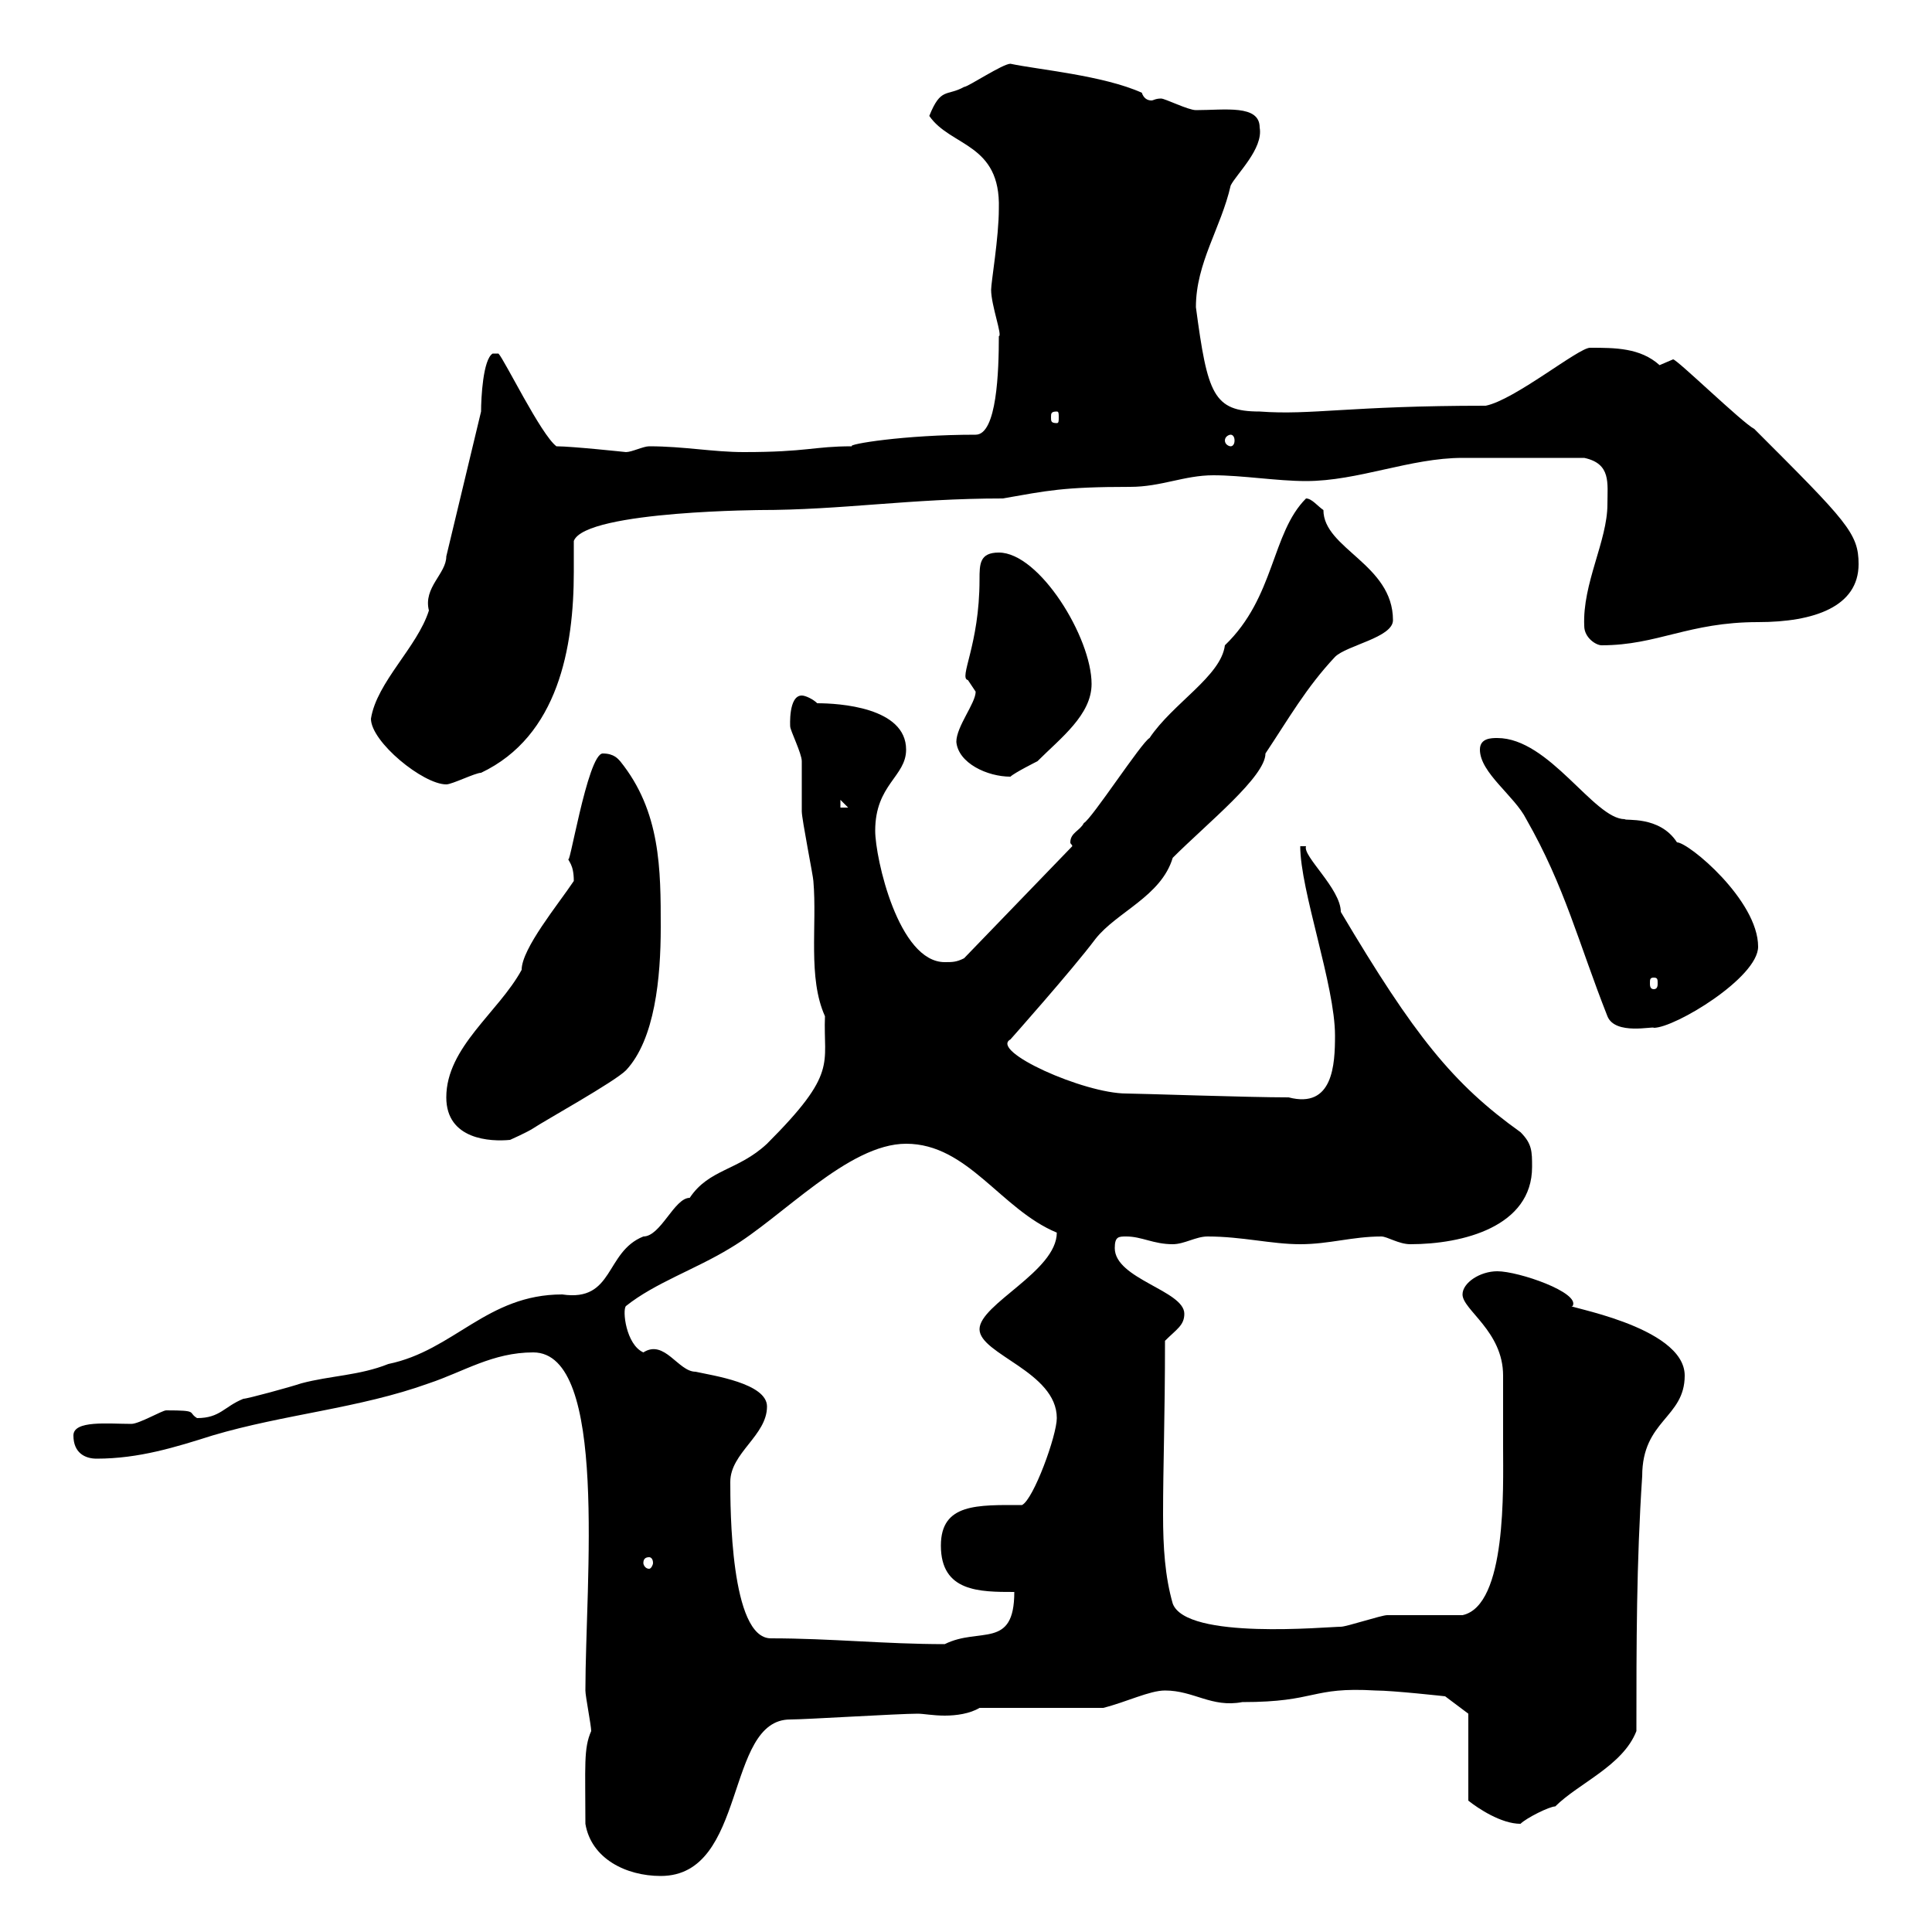 <svg xmlns="http://www.w3.org/2000/svg" xmlns:xlink="http://www.w3.org/1999/xlink" width="300" height="300"><path d="M90.90 283.20C91.80 288.60 97.20 291.30 102.60 291.30C116.10 291.30 112.50 267 122.70 267C125.10 267 139.50 266.10 142.50 266.10C143.40 266.10 144.90 266.40 146.70 266.40C148.50 266.40 150.60 266.10 152.10 265.20L171.30 265.20C174.90 264.30 178.50 262.50 180.90 262.50C185.40 262.50 188.10 265.20 192.90 264.30C204.60 264.30 203.40 261.90 213.60 262.50C216.30 262.50 224.40 263.40 224.40 263.40L228 266.10L228 279.60C229.50 280.80 233.10 283.20 236.10 283.20C237 282.30 240.60 280.50 241.50 280.50C245.10 276.90 252 274.20 254.10 268.80C254.10 255.30 254.10 242.70 255 229.20C255 220.50 261.60 220.20 261.60 213.60C261.60 205.80 242.10 202.80 244.20 202.80C245.40 200.70 235.80 197.40 232.50 197.40C229.80 197.40 227.10 199.20 227.10 201C227.10 203.40 233.40 206.70 233.40 213.60C233.40 215.10 233.40 222 233.40 224.70C233.40 231 234 249.30 227.10 250.80C225.30 250.80 217.20 250.80 215.40 250.80C214.50 250.80 209.10 252.60 208.20 252.60C206.10 252.60 184.20 254.70 182.10 249C180.90 244.80 180.60 240.30 180.60 235.20C180.60 227.40 180.90 220.20 180.90 208.20C182.70 206.40 183.90 205.80 183.90 204C183.90 200.40 173.10 198.60 173.10 193.80C173.10 192 173.70 192 174.90 192C177.30 192 179.10 193.20 182.10 193.20C183.90 193.20 185.70 192 187.50 192C192.90 192 197.40 193.20 201.90 193.20C206.40 193.20 210 192 214.50 192C215.40 192 217.20 193.20 219 193.20C227.10 193.20 237.90 190.50 237.90 181.20C237.90 178.80 237.90 177.60 236.10 175.80C225.60 168.30 219.60 160.80 208.20 141.60C208.20 138 202.20 132.90 202.80 131.40L201.90 131.40C201.90 138.30 207.30 153 207.30 160.80C207.30 165.30 207 172.20 200.10 170.40C193.80 170.40 176.70 169.80 174.90 169.80C168.30 169.80 153.60 163.20 156.90 161.40C156.90 161.40 166.50 150.60 170.10 145.80C173.40 141.60 180.30 139.20 182.10 133.20C187.50 127.80 196.50 120.60 196.50 117C200.10 111.60 202.80 106.80 207.30 102C209.10 100.20 216.30 99 216.30 96.30C216.30 87.60 205.50 85.20 205.50 79.20C204.60 78.60 203.70 77.40 202.80 77.40C197.40 82.80 198 92.70 190.20 100.20C189.60 105 182.10 109.20 178.50 114.60C177.30 115.20 169.50 127.20 168.30 127.80C167.70 129 166.20 129.30 166.20 130.80C166.20 131.10 166.50 131.10 166.50 131.40L149.70 148.80C148.50 149.40 147.90 149.40 146.70 149.40C139.50 149.40 135.90 133.20 135.90 129C135.90 121.80 140.70 120.60 140.70 116.40C140.70 109.80 130.20 109.20 126.90 109.20C126.30 108.60 125.10 108 124.50 108C122.40 108 122.70 112.80 122.70 112.80C122.70 113.40 124.50 117 124.50 118.20C124.50 118.80 124.50 125.40 124.50 126C124.50 127.20 126.30 136.20 126.30 136.80C126.90 143.70 125.40 151.80 128.10 157.80C127.80 165.30 130.20 166.50 119.10 177.60C114.60 181.80 110.10 181.50 107.10 186C104.70 186 102.60 192 99.90 192C93.90 194.40 95.40 202.20 87.30 201C75.60 201 70.50 209.70 60.30 211.80C55.80 213.60 51.30 213.60 46.80 214.80C45 215.40 38.40 217.20 37.80 217.20C34.80 218.40 34.20 220.20 30.60 220.20C29.10 219.30 30.90 219 25.80 219C25.20 219 21.60 221.10 20.40 221.10C16.80 221.10 11.40 220.50 11.40 222.90C11.40 225.60 13.20 226.50 15 226.50C21.60 226.50 27.30 224.70 33 222.90C44.10 219.60 55.80 218.70 66.60 214.80C72 213 76.50 210 82.80 210C94.50 210 90.90 245.70 90.90 262.50C90.90 263.40 91.80 267.90 91.80 268.80C90.60 271.50 90.90 274.20 90.90 283.20ZM113.40 230.10C113.40 225.60 119.10 222.90 119.10 218.40C119.10 214.80 110.70 213.60 108 213C105.30 213 103.20 207.90 99.90 210C97.20 208.80 96.60 203.40 97.20 202.80C101.70 199.20 108 197.10 113.40 193.80C121.50 189 131.70 177.60 140.70 177.60C150.30 177.60 155.40 187.80 164.10 191.40C164.10 197.40 152.10 202.50 152.10 206.40C152.10 210.30 164.10 213 164.10 220.20C164.10 222.90 160.50 232.80 158.70 233.70C151.80 233.70 146.10 233.40 146.10 240C146.10 247.20 152.10 247.20 157.50 247.20C157.50 256.20 152.10 252.60 146.70 255.30C137.40 255.30 129 254.40 119.70 254.40C113.40 254.40 113.40 234 113.40 230.10ZM100.80 241.80C101.10 241.80 101.40 242.10 101.40 242.70C101.40 243 101.10 243.60 100.80 243.60C100.20 243.60 99.90 243 99.90 242.70C99.90 242.10 100.20 241.80 100.80 241.80ZM69.30 170.40C69.30 177 76.20 177.30 79.20 177C79.20 177 81.90 175.80 82.80 175.20C84.60 174 95.40 168 97.20 166.20C101.70 161.40 102.60 151.80 102.60 144C102.60 135 102.60 126 96.30 118.20C96 117.90 95.40 117 93.60 117C91.20 117 88.20 136.20 88.20 133.20C88.20 133.80 89.10 134.10 89.10 136.80C86.70 140.40 81 147.30 81 150.60C77.40 157.20 69.30 162.60 69.30 170.40ZM229.80 116.40C229.80 120 235.20 123.60 237 127.20C243 137.70 245.10 146.40 249.60 157.80C250.80 160.80 256.80 159.30 256.80 159.60C260.10 159.60 273 151.80 273 147C273 139.80 262.20 130.80 260.40 130.80C257.70 126.60 252.30 127.50 252.30 127.20C247.50 127.20 240.60 114.60 232.50 114.60C231.60 114.60 229.80 114.60 229.80 116.40ZM256.80 151.80C257.40 151.80 257.40 152.10 257.40 152.70C257.40 153 257.40 153.60 256.80 153.60C256.20 153.60 256.20 153 256.20 152.70C256.20 152.10 256.20 151.80 256.80 151.80ZM130.50 124.20L131.70 125.40L130.50 125.40ZM57.60 111.60C57.60 115.20 65.70 121.80 69.30 121.80C70.20 121.80 73.80 120 74.70 120C86.70 114.30 89.10 100.50 89.10 88.80C89.10 87 89.10 85.50 89.10 84C90.90 79.20 120 79.20 117.90 79.20C130.80 79.20 141.30 77.40 155.70 77.40C162.60 76.20 165 75.60 175.50 75.60C180.30 75.60 183.90 73.80 188.40 73.80C192.90 73.80 198.30 74.70 202.80 74.70C210.90 74.70 219 71.10 227.10 71.10C229.80 71.10 234.60 71.10 246 71.10C250.20 72 249.60 75 249.60 78.30C249.60 84 245.70 90.60 246 97.20C246 99 247.80 100.20 248.70 100.20C257.40 100.20 262.20 96.60 273 96.60C281.70 96.60 288.60 94.20 288.60 87.60C288.60 82.80 286.80 81 272.40 66.60C270.60 65.70 260.40 55.80 259.80 55.80C259.80 55.80 257.70 56.70 257.70 56.70C254.70 54 250.80 54 246.90 54C245.10 54 235.20 62.10 230.70 63C209.40 63 203.70 64.50 195.60 63.90C188.40 63.90 187.50 61.20 185.70 47.70C185.70 40.80 189.60 35.40 191.10 28.80C192 27 196.20 23.10 195.60 19.80C195.60 16.20 190.20 17.10 185.70 17.10C184.50 17.10 180.90 15.30 180.30 15.30C179.40 15.30 179.10 15.60 178.80 15.60C178.20 15.60 177.60 15.30 177.30 14.40C171.30 11.70 161.10 10.80 156.90 9.90C155.70 9.90 150.30 13.50 149.70 13.50C147 15 146.10 13.50 144.30 18C147.60 22.80 155.40 22.20 155.10 32.40C155.10 36.90 153.90 43.80 153.90 45C153.90 47.40 155.70 52.20 155.10 52.20C155.10 57.60 154.80 67.50 151.50 67.50C140.40 67.50 131.40 69 132.30 69.30C126.30 69.30 125.40 70.20 115.50 70.20C110.70 70.20 106.20 69.30 100.80 69.30C99.90 69.30 98.10 70.20 97.20 70.20C97.20 70.20 88.80 69.30 86.40 69.30C84 67.50 78.30 55.80 77.40 54.90L76.50 54.90C75 55.80 74.70 61.80 74.70 63.90L69.30 86.40C69.30 89.10 65.70 91.20 66.60 94.80C64.80 100.50 58.50 105.90 57.60 111.60ZM148.50 115.20C148.80 118.50 153.30 120.60 156.90 120.60C157.50 120 161.10 118.20 161.10 118.20C164.70 114.60 169.50 111 169.50 106.20C169.50 99 161.40 85.80 155.10 85.80C152.10 85.80 152.10 87.60 152.10 90C152.10 100.20 148.80 105.30 150.30 105.60C150.30 105.60 151.50 107.40 151.50 107.40C151.50 109.20 148.50 112.80 148.50 115.20ZM191.10 67.50C191.40 67.50 191.70 67.80 191.70 68.40C191.70 69 191.40 69.30 191.10 69.30C190.80 69.30 190.20 69 190.20 68.40C190.20 67.80 190.80 67.50 191.10 67.50ZM164.10 63.90C164.40 63.90 164.40 64.20 164.40 64.80C164.40 65.40 164.40 65.70 164.10 65.70C163.20 65.70 163.20 65.40 163.20 64.80C163.20 64.20 163.20 63.90 164.10 63.90Z"/></svg>